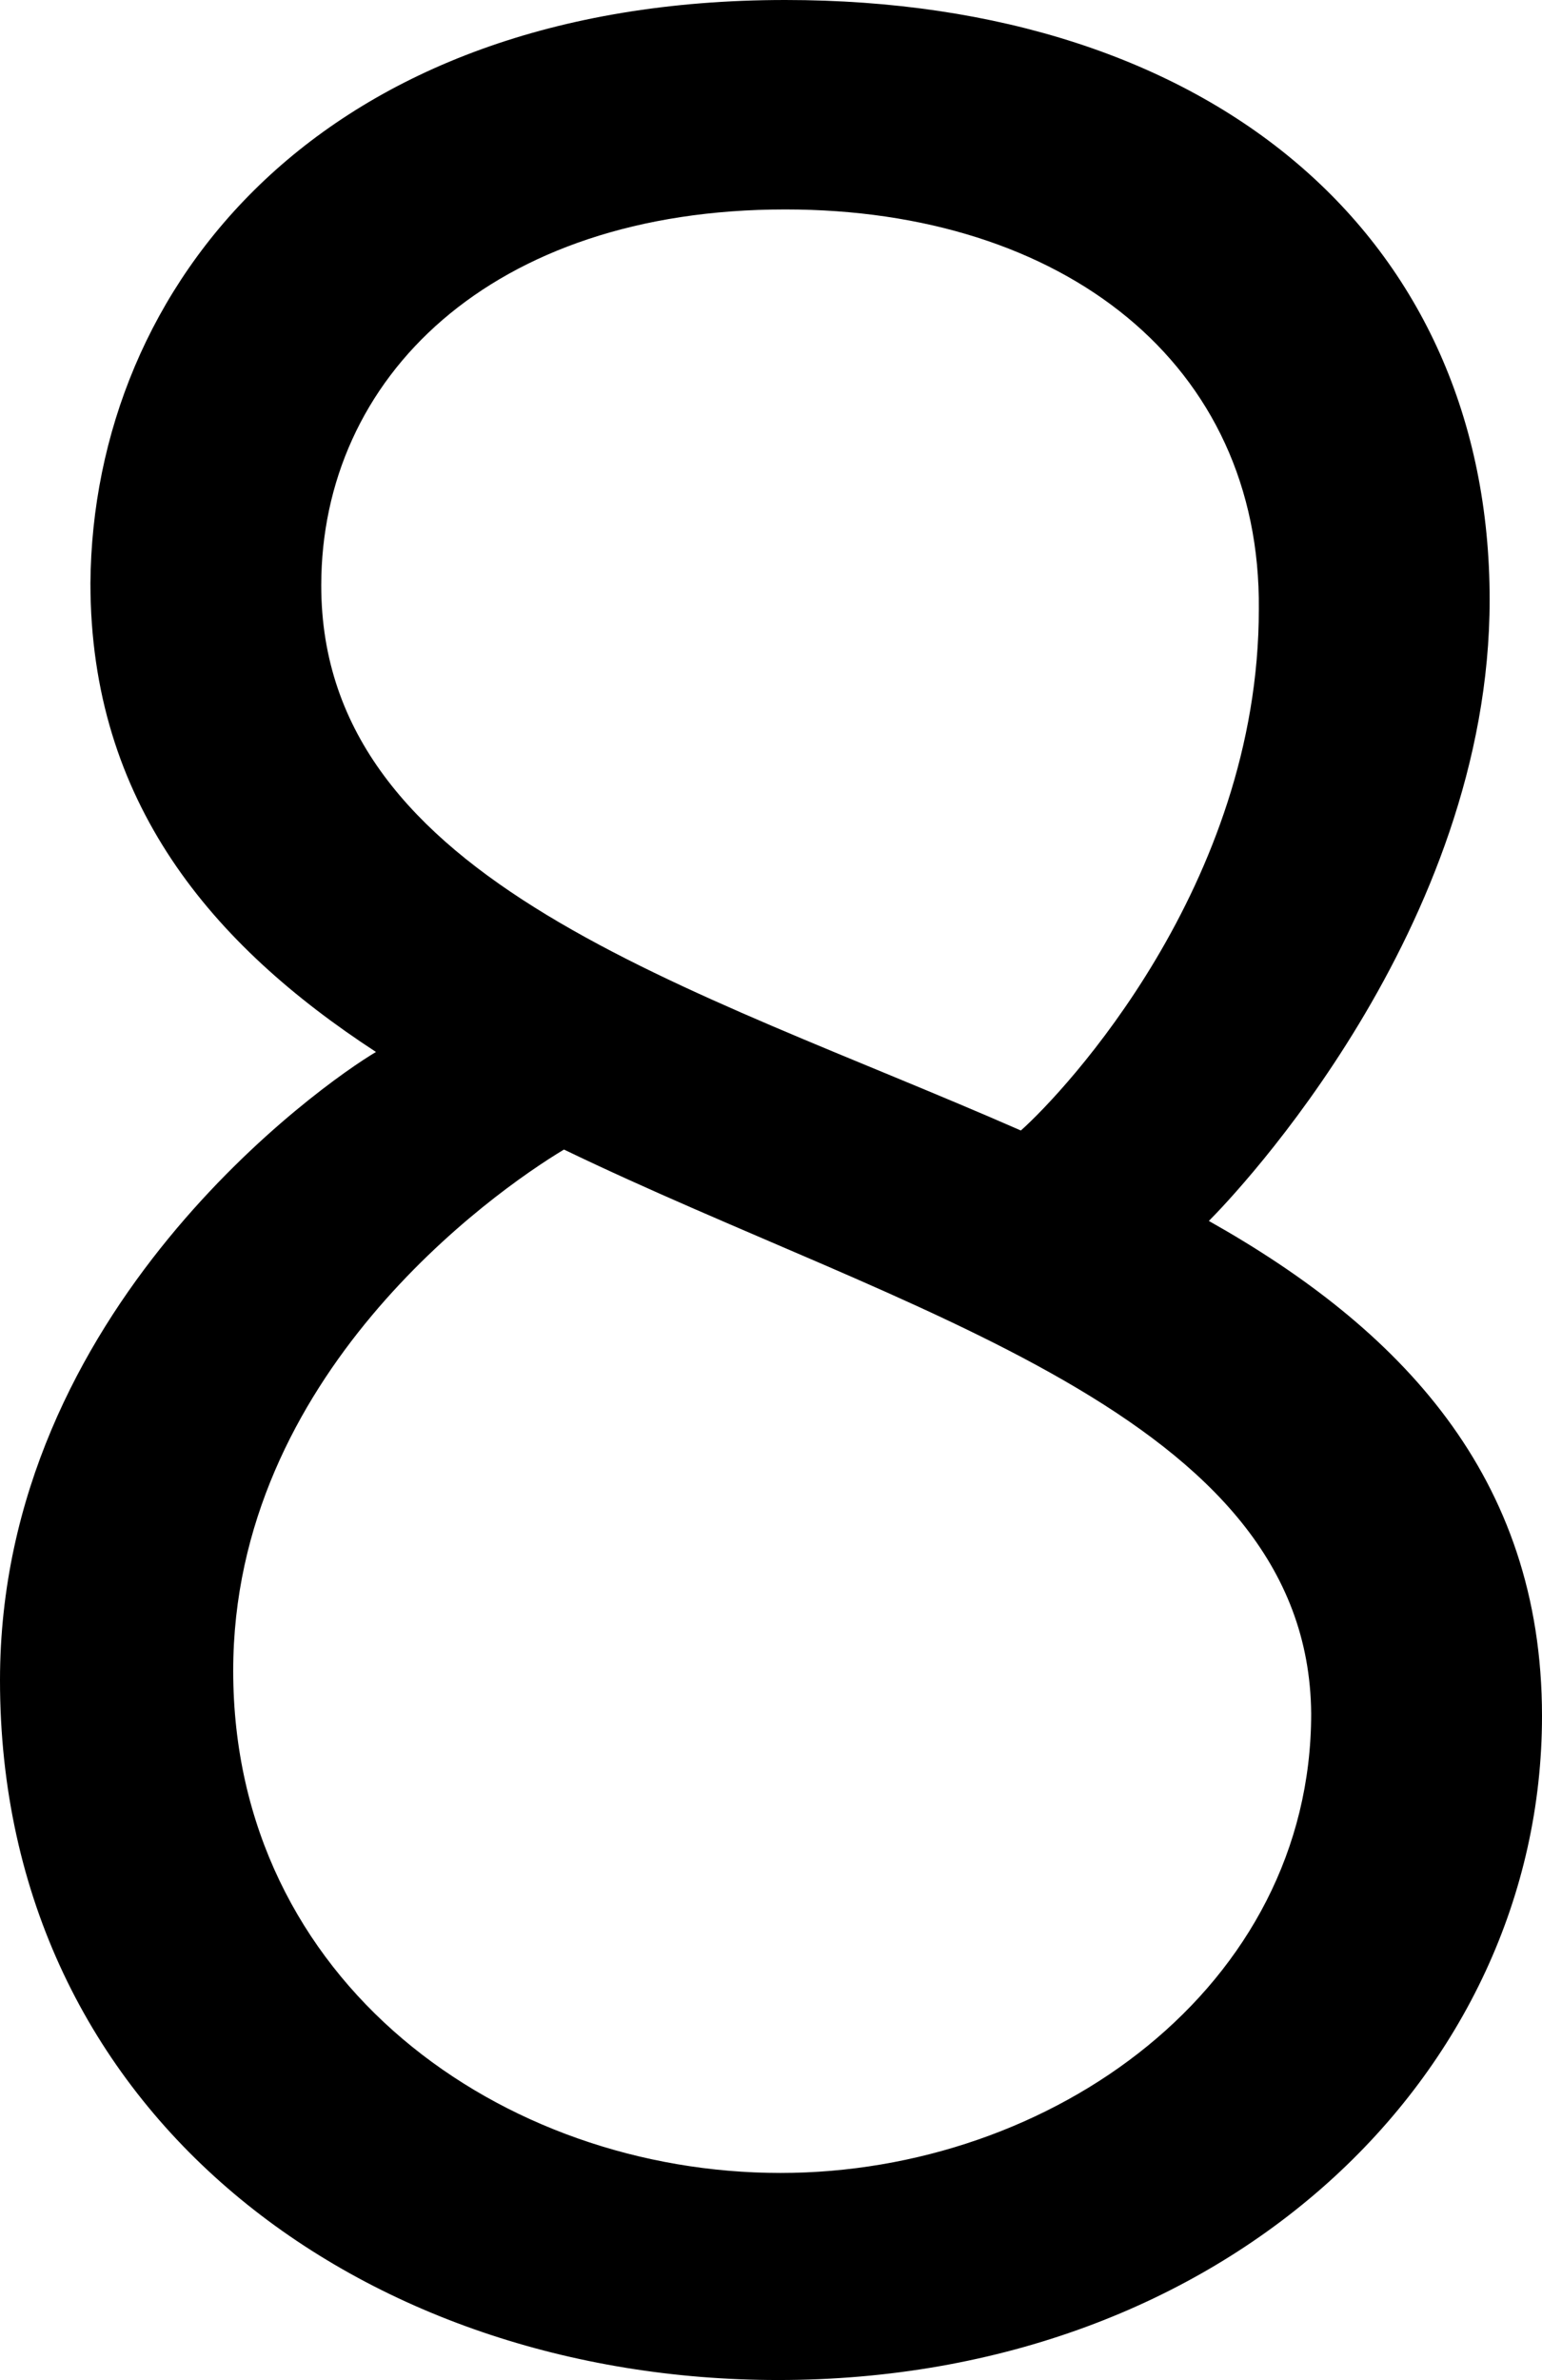 <?xml version="1.0" encoding="UTF-8"?>
<svg xmlns="http://www.w3.org/2000/svg" viewBox="0 0 64.8 100">
  <path d="M15.8 44.2c-6.9-4.5-12-10.5-12-19.7C3.9 12 13.5 0 33 0c18 0 29.6 10 29.6 25.2 0 13.8-10.7 25-11.8 26.1 8 4.5 14 10.7 14 20.8 0 15.1-13.3 27.9-32.1 27.9C15.3 100 0 88.9 0 70.6 0 55 13.6 45.5 15.8 44.2zm7.9 4.1c-3 1.8-13.9 9.5-13.9 21.9 0 13.1 11.3 21.1 23 21.1 11.4 0 22.3-7.8 22.3-19.3C55 59.4 38 55.2 23.7 48.3zm19.2-.8c1.8-1.6 10-10.3 10-21.9C53 15.3 44.7 8.8 33 8.8c-12.4 0-19.5 7.1-19.5 15.8 0 12.5 15.5 16.8 29.4 22.9z"> </path>
</svg>
